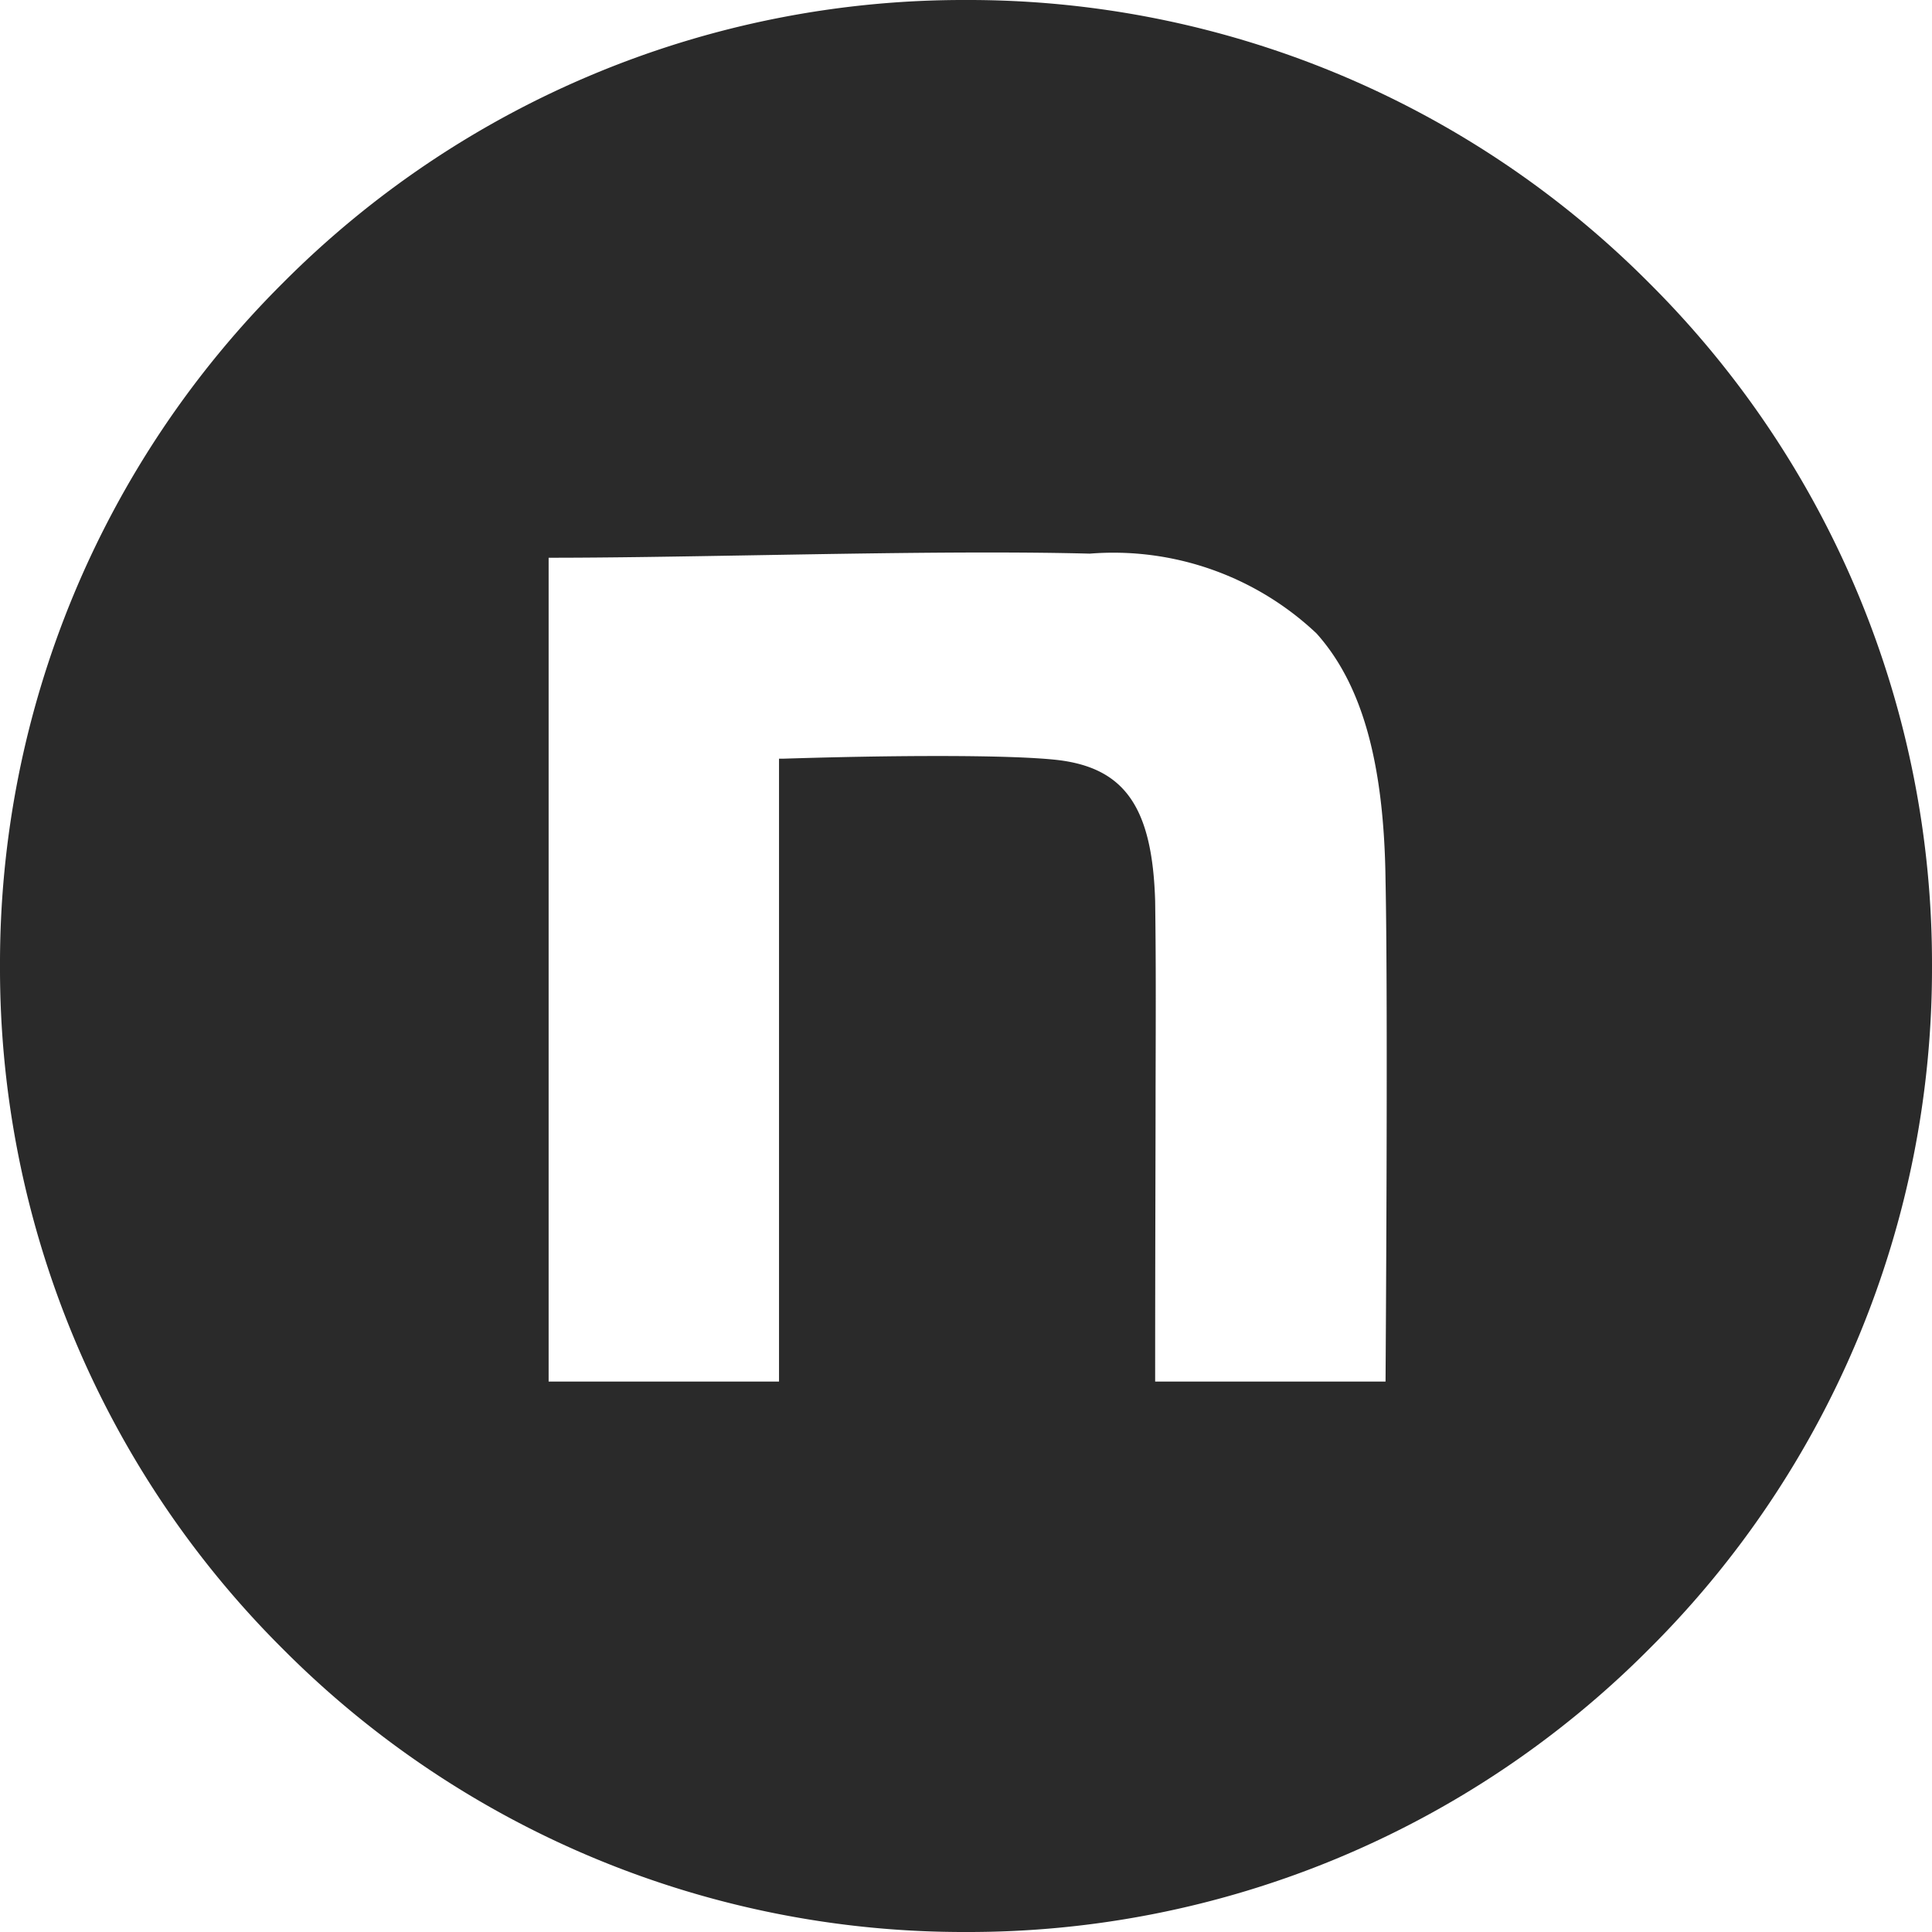<svg xmlns="http://www.w3.org/2000/svg" width="32" height="32" viewBox="0 0 32 32">
  <g id="note-black" transform="translate(-1243 -612)">
    <path id="中マド_2" data-name="中マド 2" d="M-816,238a15.9,15.9,0,0,1-11.313-4.686A15.9,15.9,0,0,1-832,222a15.9,15.9,0,0,1,4.686-11.314A15.9,15.9,0,0,1-816,206a15.9,15.9,0,0,1,11.314,4.686A15.9,15.9,0,0,1-800,222a15.894,15.894,0,0,1-4.686,11.313A15.9,15.9,0,0,1-816,238Zm-.476-19.478c.926,0,1.6.022,1.993.066,1.116.132,1.57.788,1.616,2.337.013.972.011,1.689.007,3.119v.013c0,1.063-.007,2.52-.007,4.826h3.816c0-.038.044-6.186,0-8.291-.023-1.951-.386-3.254-1.143-4.1a4.9,4.9,0,0,0-3.755-1.322c-.5-.013-1.052-.019-1.695-.019-1.214,0-2.537.023-3.817.045-1.241.021-2.412.042-3.452.042v13.645h3.816V218.566l.076,0C-818.065,218.536-817.209,218.522-816.477,218.522Z" transform="translate(2075 406)" fill="#2a2a2a"/>
  </g>
</svg>
